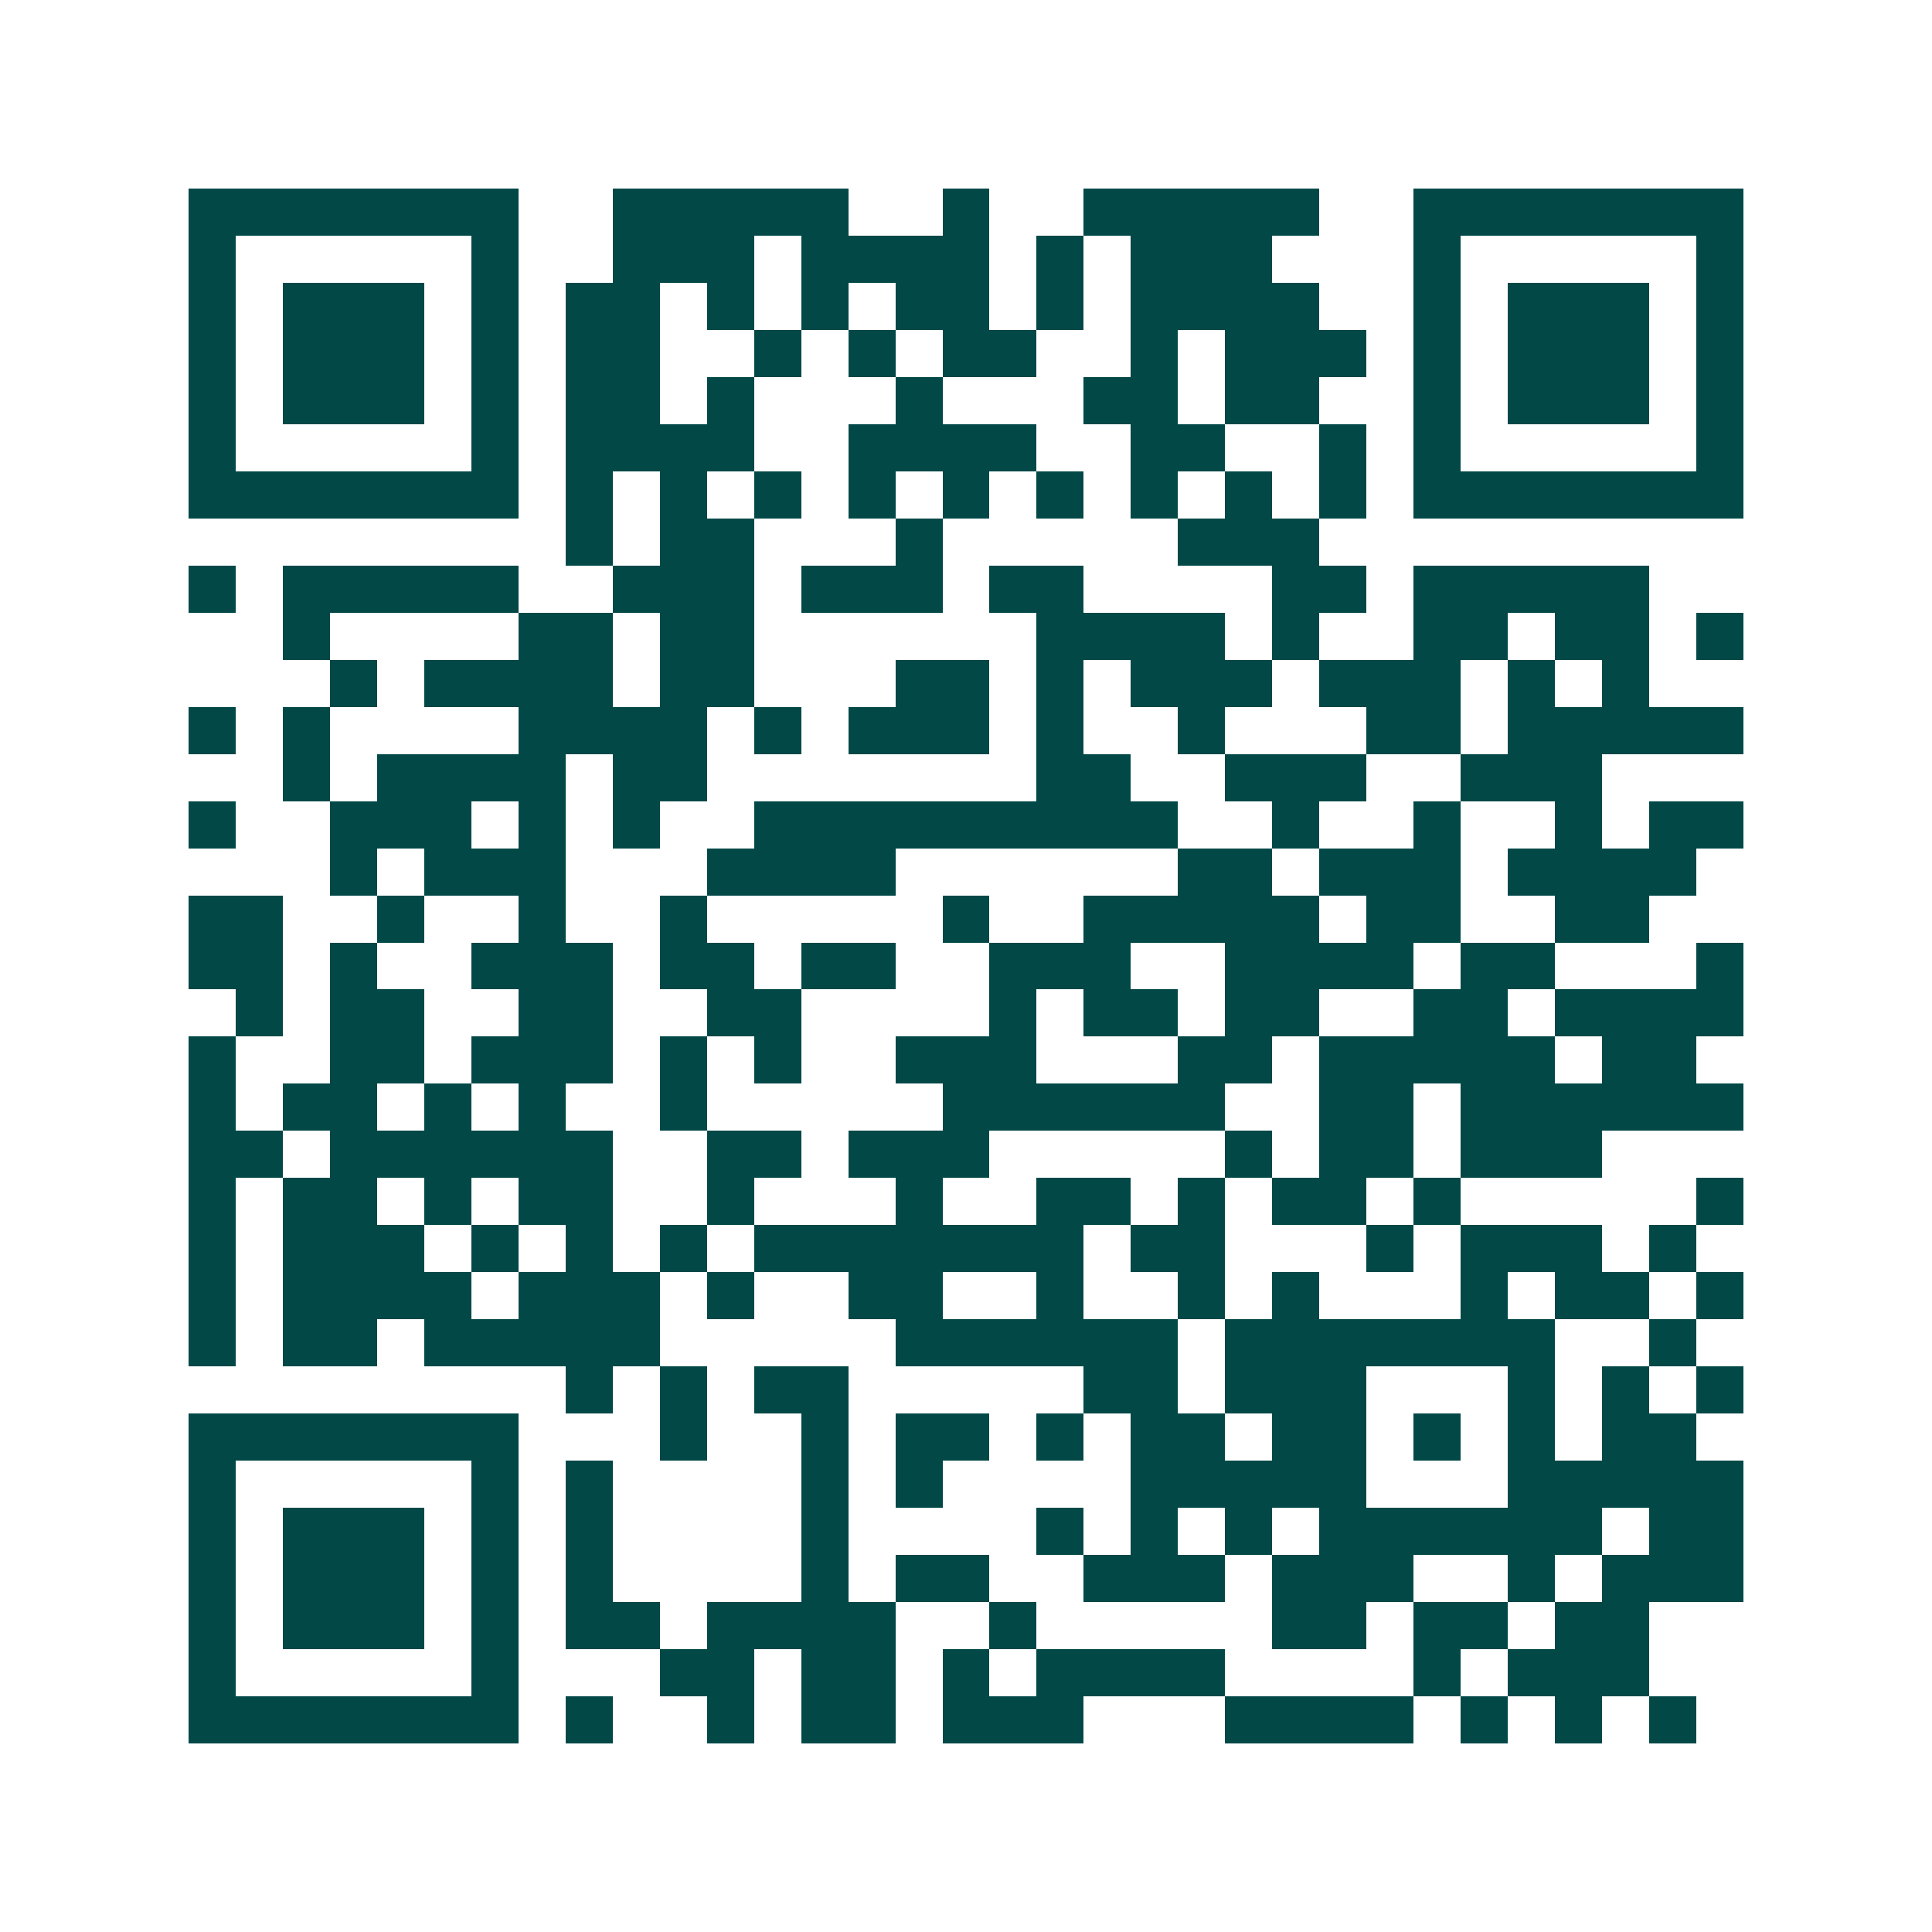<svg xmlns="http://www.w3.org/2000/svg" width="200" height="200" viewBox="0 0 41 41" shape-rendering="crispEdges"><path fill="#ffffff" d="M0 0h41v41H0z"/><path stroke="#014847" d="M4 4.5h7m2 0h5m2 0h1m2 0h5m2 0h7M4 5.5h1m5 0h1m2 0h3m1 0h4m1 0h1m1 0h3m3 0h1m5 0h1M4 6.5h1m1 0h3m1 0h1m1 0h2m1 0h1m1 0h1m1 0h2m1 0h1m1 0h4m2 0h1m1 0h3m1 0h1M4 7.5h1m1 0h3m1 0h1m1 0h2m2 0h1m1 0h1m1 0h2m2 0h1m1 0h3m1 0h1m1 0h3m1 0h1M4 8.5h1m1 0h3m1 0h1m1 0h2m1 0h1m3 0h1m3 0h2m1 0h2m2 0h1m1 0h3m1 0h1M4 9.5h1m5 0h1m1 0h4m2 0h4m2 0h2m2 0h1m1 0h1m5 0h1M4 10.5h7m1 0h1m1 0h1m1 0h1m1 0h1m1 0h1m1 0h1m1 0h1m1 0h1m1 0h1m1 0h7M12 11.5h1m1 0h2m3 0h1m5 0h3M4 12.5h1m1 0h5m2 0h3m1 0h3m1 0h2m4 0h2m1 0h5M6 13.5h1m4 0h2m1 0h2m6 0h4m1 0h1m2 0h2m1 0h2m1 0h1M7 14.5h1m1 0h4m1 0h2m3 0h2m1 0h1m1 0h3m1 0h3m1 0h1m1 0h1M4 15.5h1m1 0h1m4 0h4m1 0h1m1 0h3m1 0h1m2 0h1m3 0h2m1 0h5M6 16.5h1m1 0h4m1 0h2m7 0h2m2 0h3m2 0h3M4 17.5h1m2 0h3m1 0h1m1 0h1m2 0h9m2 0h1m2 0h1m2 0h1m1 0h2M7 18.5h1m1 0h3m3 0h4m6 0h2m1 0h3m1 0h4M4 19.5h2m2 0h1m2 0h1m2 0h1m5 0h1m2 0h5m1 0h2m2 0h2M4 20.5h2m1 0h1m2 0h3m1 0h2m1 0h2m2 0h3m2 0h4m1 0h2m3 0h1M5 21.5h1m1 0h2m2 0h2m2 0h2m4 0h1m1 0h2m1 0h2m2 0h2m1 0h4M4 22.5h1m2 0h2m1 0h3m1 0h1m1 0h1m2 0h3m3 0h2m1 0h5m1 0h2M4 23.5h1m1 0h2m1 0h1m1 0h1m2 0h1m5 0h6m2 0h2m1 0h6M4 24.5h2m1 0h6m2 0h2m1 0h3m5 0h1m1 0h2m1 0h3M4 25.5h1m1 0h2m1 0h1m1 0h2m2 0h1m3 0h1m2 0h2m1 0h1m1 0h2m1 0h1m5 0h1M4 26.5h1m1 0h3m1 0h1m1 0h1m1 0h1m1 0h7m1 0h2m3 0h1m1 0h3m1 0h1M4 27.5h1m1 0h4m1 0h3m1 0h1m2 0h2m2 0h1m2 0h1m1 0h1m3 0h1m1 0h2m1 0h1M4 28.5h1m1 0h2m1 0h5m5 0h6m1 0h7m2 0h1M12 29.5h1m1 0h1m1 0h2m5 0h2m1 0h3m3 0h1m1 0h1m1 0h1M4 30.5h7m3 0h1m2 0h1m1 0h2m1 0h1m1 0h2m1 0h2m1 0h1m1 0h1m1 0h2M4 31.5h1m5 0h1m1 0h1m4 0h1m1 0h1m4 0h5m3 0h5M4 32.5h1m1 0h3m1 0h1m1 0h1m4 0h1m4 0h1m1 0h1m1 0h1m1 0h6m1 0h2M4 33.5h1m1 0h3m1 0h1m1 0h1m4 0h1m1 0h2m2 0h3m1 0h3m2 0h1m1 0h3M4 34.5h1m1 0h3m1 0h1m1 0h2m1 0h4m2 0h1m5 0h2m1 0h2m1 0h2M4 35.5h1m5 0h1m3 0h2m1 0h2m1 0h1m1 0h4m4 0h1m1 0h3M4 36.5h7m1 0h1m2 0h1m1 0h2m1 0h3m3 0h4m1 0h1m1 0h1m1 0h1"/></svg>
